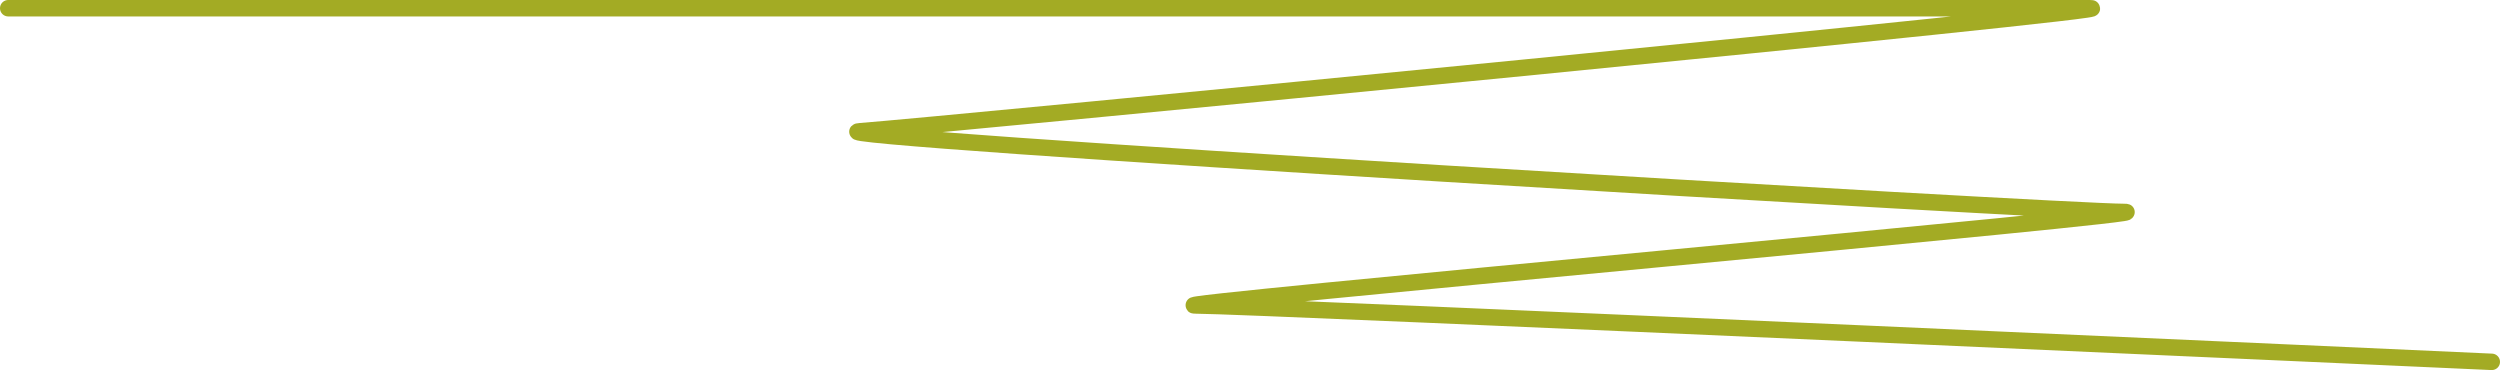 <?xml version="1.0" encoding="UTF-8"?> <svg xmlns="http://www.w3.org/2000/svg" width="304" height="45" viewBox="0 0 304 45" fill="none"> <path d="M1 1C1 1 247.047 1 254.133 1C261.218 1 113.15 15.333 104.599 15.957C96.047 16.58 250.956 25.772 258.286 25.772C265.617 25.772 138.806 37.145 145.403 37.145C152 37.145 303 44 303 44" stroke="#A3AB24" stroke-width="2" stroke-linecap="round"></path> </svg> 
